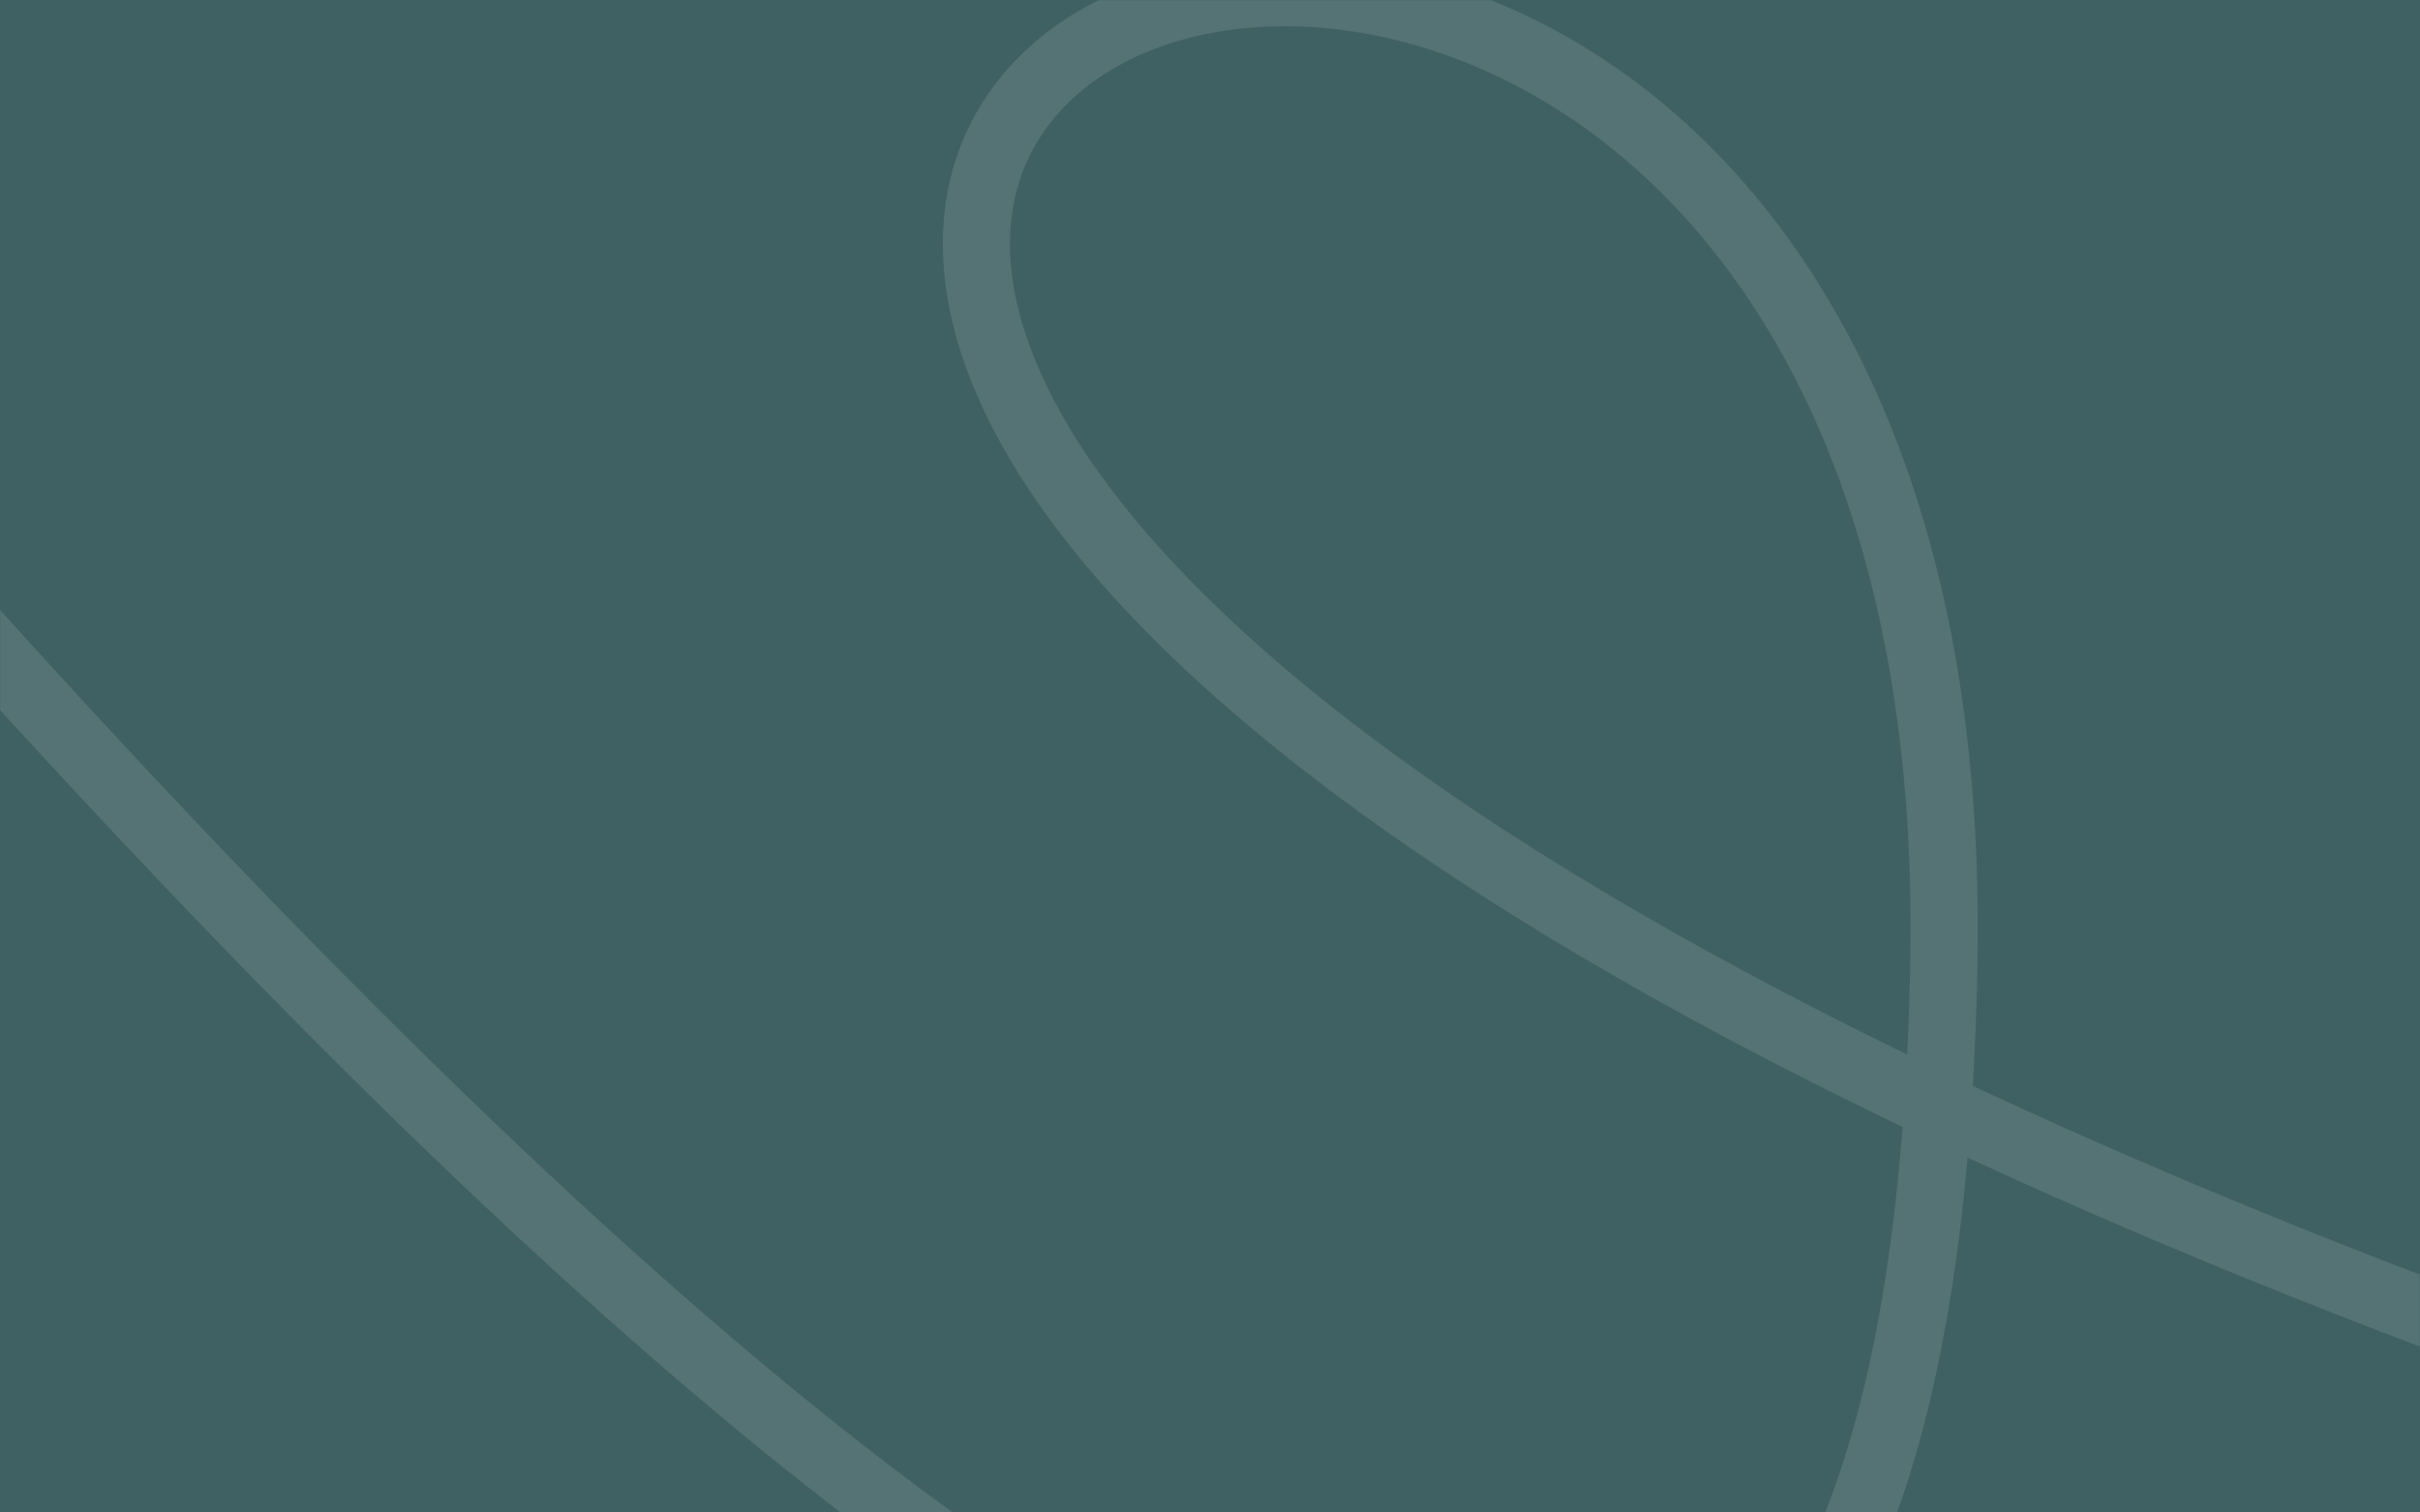 <svg width="1440" height="900" viewBox="0 0 1440 900" fill="none" xmlns="http://www.w3.org/2000/svg">
<rect width="1440" height="900" fill="#406163"/>
<mask id="mask0" mask-type="alpha" maskUnits="userSpaceOnUse" x="0" y="0" width="1440" height="900">
<rect width="1440" height="900" fill="white"/>
</mask>
<g mask="url(#mask0)">
<path opacity="0.11" fill-rule="evenodd" clip-rule="evenodd" d="M736.051 -22.957C800.707 -29.476 871.322 -13.56 935.339 23.601C1006.12 64.686 1065.94 129.625 1108.09 215.506C1155.19 311.468 1179.23 431.045 1176.69 572.521C1176.26 596.353 1175.42 619.356 1174.17 641.53L1173.91 646.14L1179.26 648.646C1212.87 664.334 1247.92 679.992 1284.42 695.606L1290.51 698.208C1514.83 793.715 1789.85 886.067 2116.86 973.632L2126.79 976.284L2116.48 1014.93C1783.37 926.119 1503.28 832.272 1274.84 735.011C1239.74 720.065 1205.93 705.069 1173.41 690.033L1170.78 688.811L1170.67 690.024C1158.53 826.081 1128.94 927.163 1081.22 993.503L1079.37 996.037C1015.21 1083.19 919.853 1107.86 798.112 1070.35C567.412 999.277 231.173 702.524 -213.793 179.327L-227.31 163.403L-196.791 137.546C250.017 664.899 586.672 963.355 809.89 1032.12C916.273 1064.9 993.761 1044.86 1047.16 972.323C1092.35 910.939 1120.82 811.573 1131.84 674.49L1132.14 670.599L1128.35 668.78C992.053 603.177 880.112 536.916 792.21 470.911L788.66 468.235C682.583 387.998 613.628 309.255 581.552 235.576C551.817 167.272 554.765 104.477 587.786 56.201C618.279 11.624 672.083 -16.508 736.051 -22.957ZM915.258 58.195C858.419 25.201 796.212 11.18 740.063 16.841C687.146 22.176 644.144 44.66 620.802 78.784C595.994 115.052 593.727 163.331 618.228 219.61C647.224 286.216 711.763 359.916 812.79 436.334C895.639 499.001 1001.26 562.231 1129.93 625.092L1134.86 627.492L1134.86 627.4C1135.65 611.237 1136.23 594.609 1136.58 577.517L1136.7 571.802C1139.13 436.42 1116.35 323.114 1072.18 233.131C1033.47 154.27 979.124 95.268 915.258 58.195Z" fill="white"/>
</g>
</svg>
